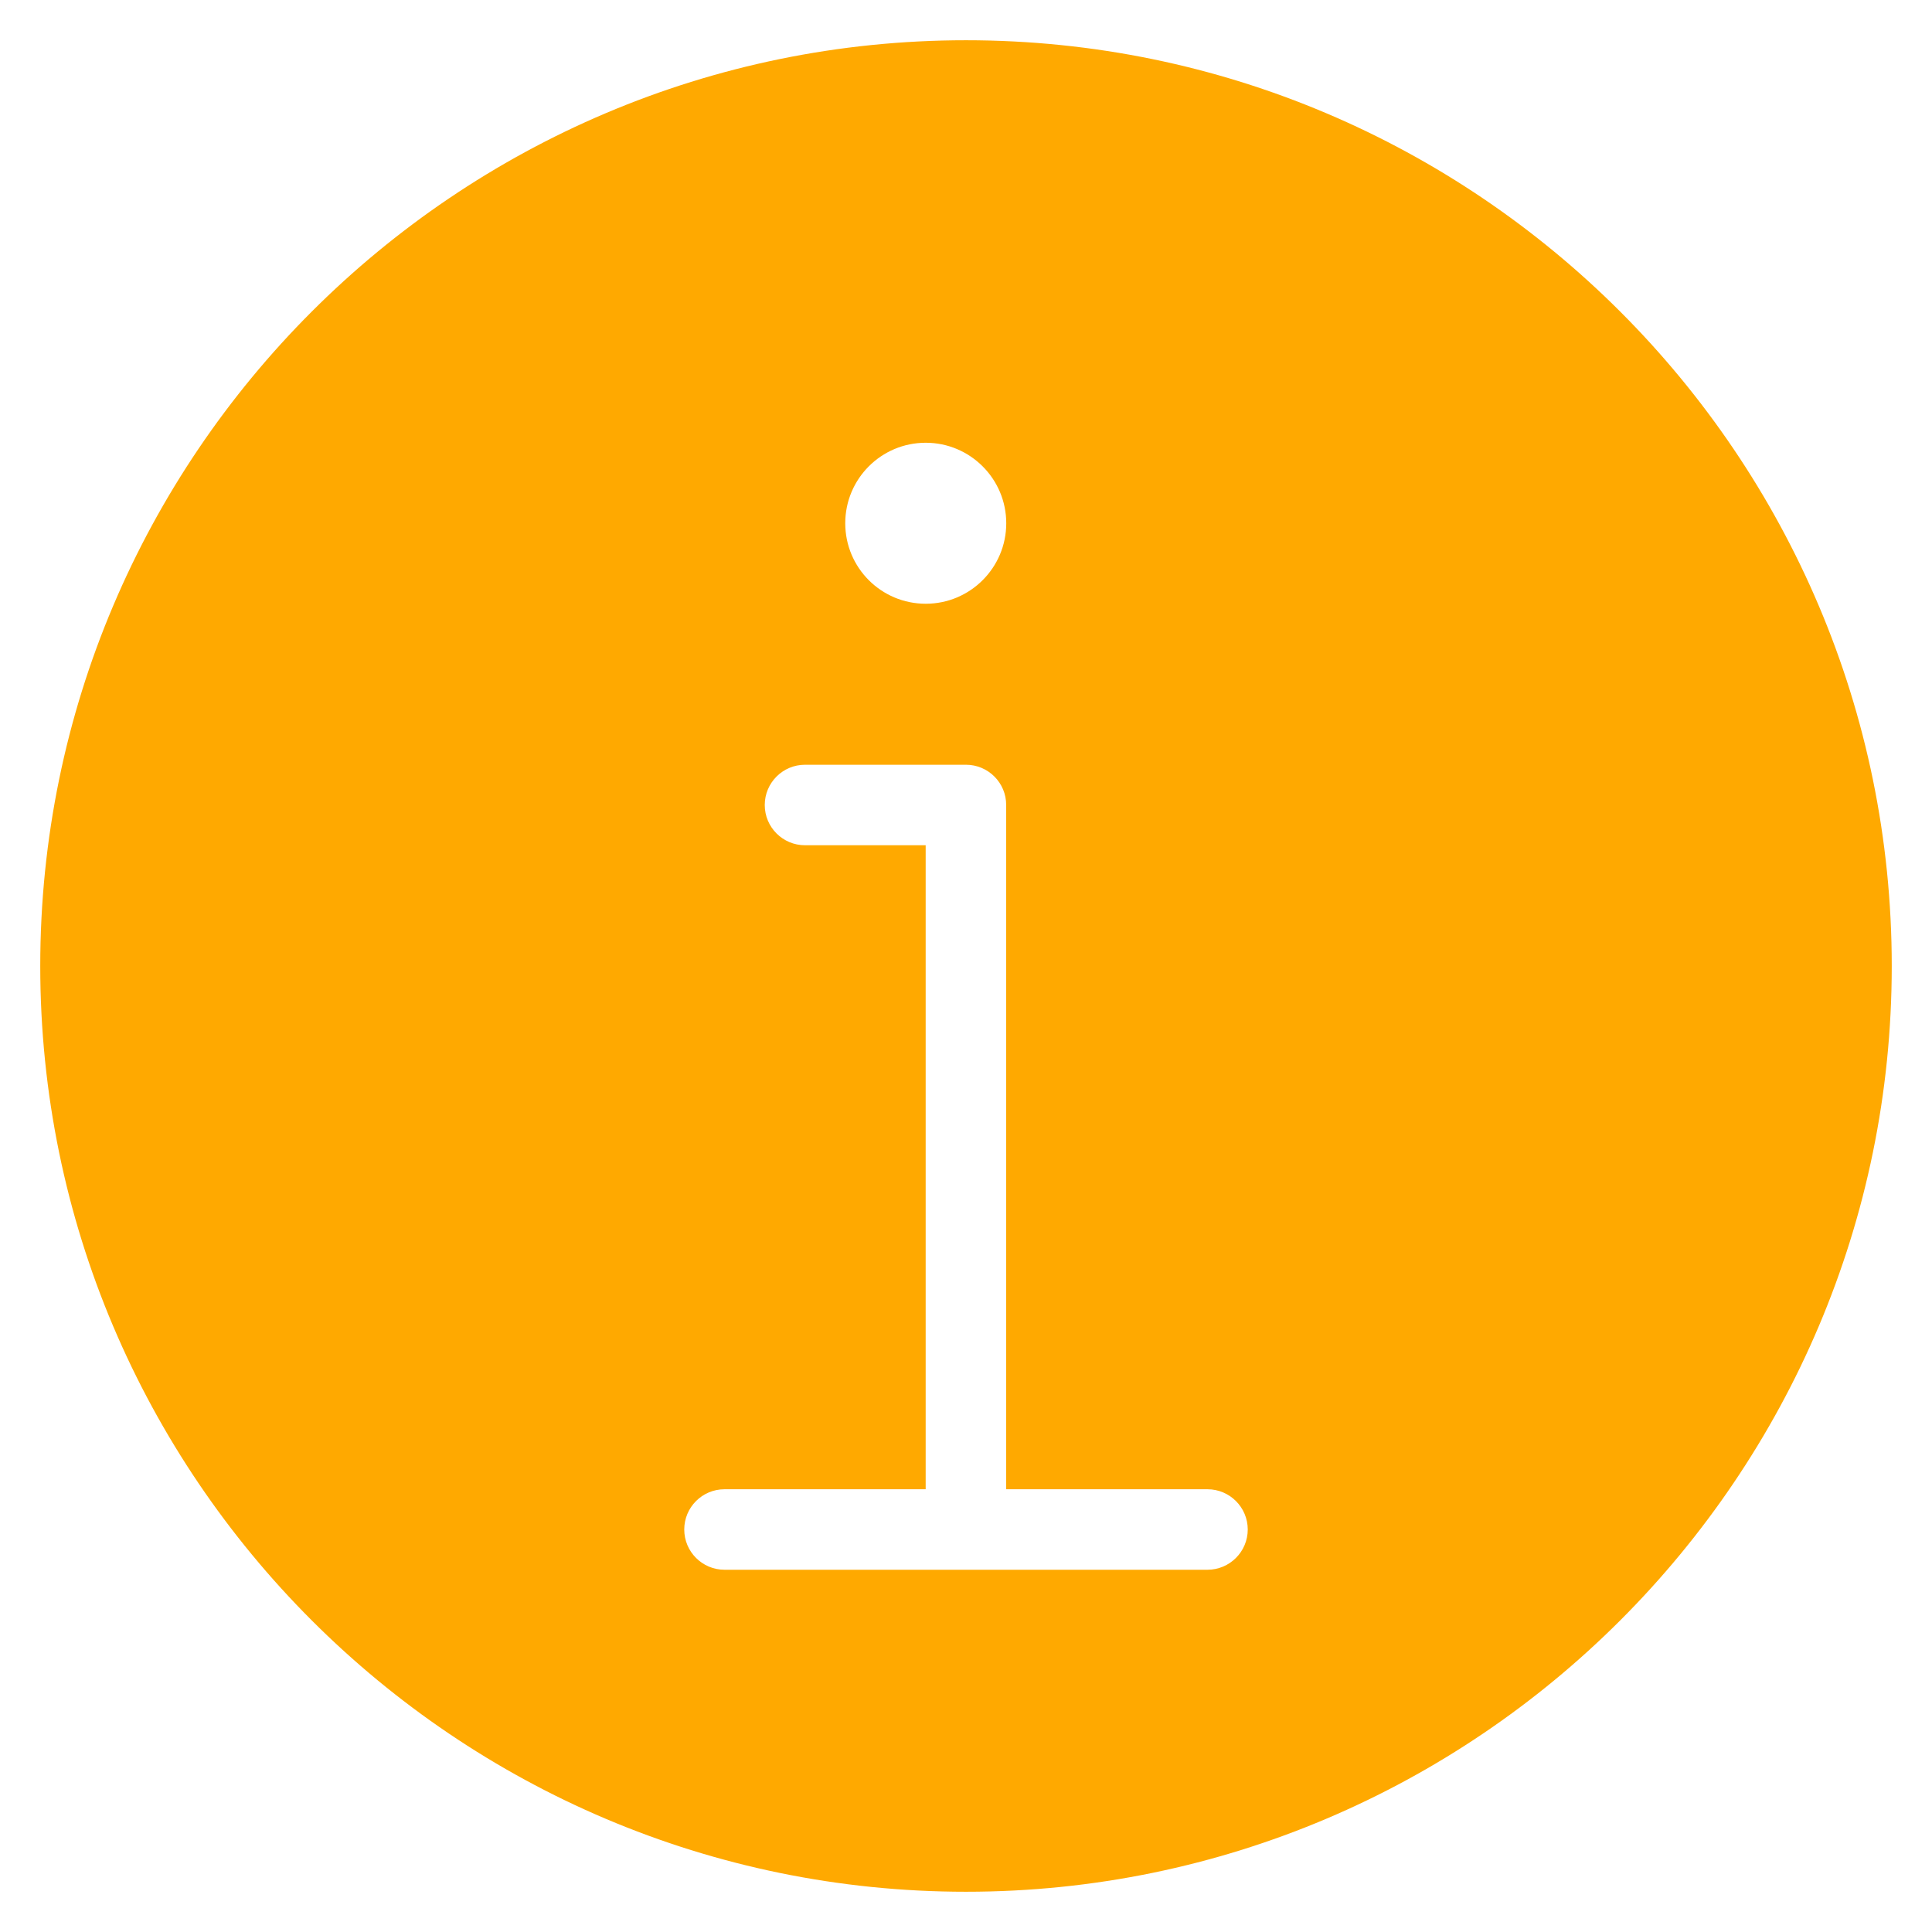 <svg width="24" height="24" viewBox="0 0 24 24" fill="none" xmlns="http://www.w3.org/2000/svg">
    <path d="M12 0.5C5.658 0.5 0.5 5.658 0.5 12C0.5 18.342 5.658 23.5 12 23.5C18.341 23.5 23.5 18.342 23.5 12C23.5 5.658 18.341 0.5 12 0.5ZM11.5 5.5C12.051 5.5 12.5 5.948 12.5 6.5C12.5 7.053 12.051 7.5 11.5 7.5C10.947 7.5 10.5 7.053 10.5 6.5C10.5 5.948 10.947 5.5 11.5 5.5ZM15 19.5H9C8.724 19.5 8.5 19.276 8.5 19C8.5 18.724 8.724 18.5 9 18.5H11.499V10.5H10C9.724 10.5 9.5 10.276 9.5 10C9.5 9.724 9.724 9.5 10 9.5H12C12.275 9.5 12.5 9.724 12.499 10V18.5H15C15.275 18.5 15.5 18.724 15.5 19C15.5 19.276 15.275 19.5 15 19.5Z"
          fill="#FFA900"/>
</svg>